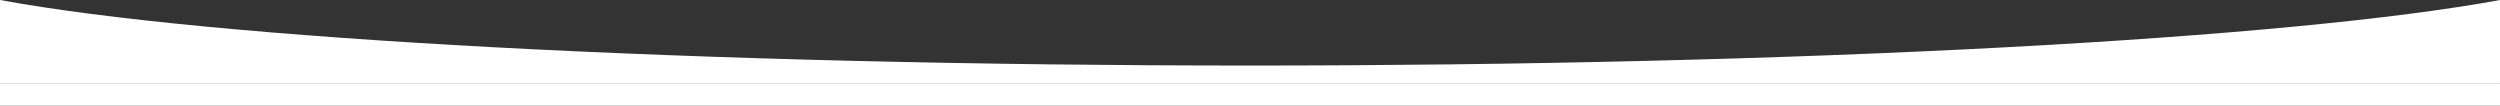 <svg xmlns="http://www.w3.org/2000/svg" width="1368.001" height="57.867" viewBox="0 0 1368.001 57.867"><rect x="0" y="0" width="1368.001" height="57.867" fill="#333333" stroke="none"/><g id="グループ_1294" data-name="グループ 1294" transform="translate(-33 -83.133)" fill="#fff"><path id="前面オブジェクトで型抜き_2" data-name="前面オブジェクトで型抜き 2" d="M1368 126H0V80.133c28.389 5.232 66.1 10.114 112.1 14.507 45.689 4.364 98.835 8.18 157.959 11.34C392.687 112.536 535.825 116 684 116s291.313-3.465 413.941-10.02c59.124-3.16 112.269-6.976 157.959-11.34 45.991-4.393 83.707-9.274 112.1-14.507V126z" transform="translate(33 3)"/><path id="長方形_519" data-name="長方形 519" transform="translate(33 129)" d="M0 0h1368v12H0z"/></g></svg>